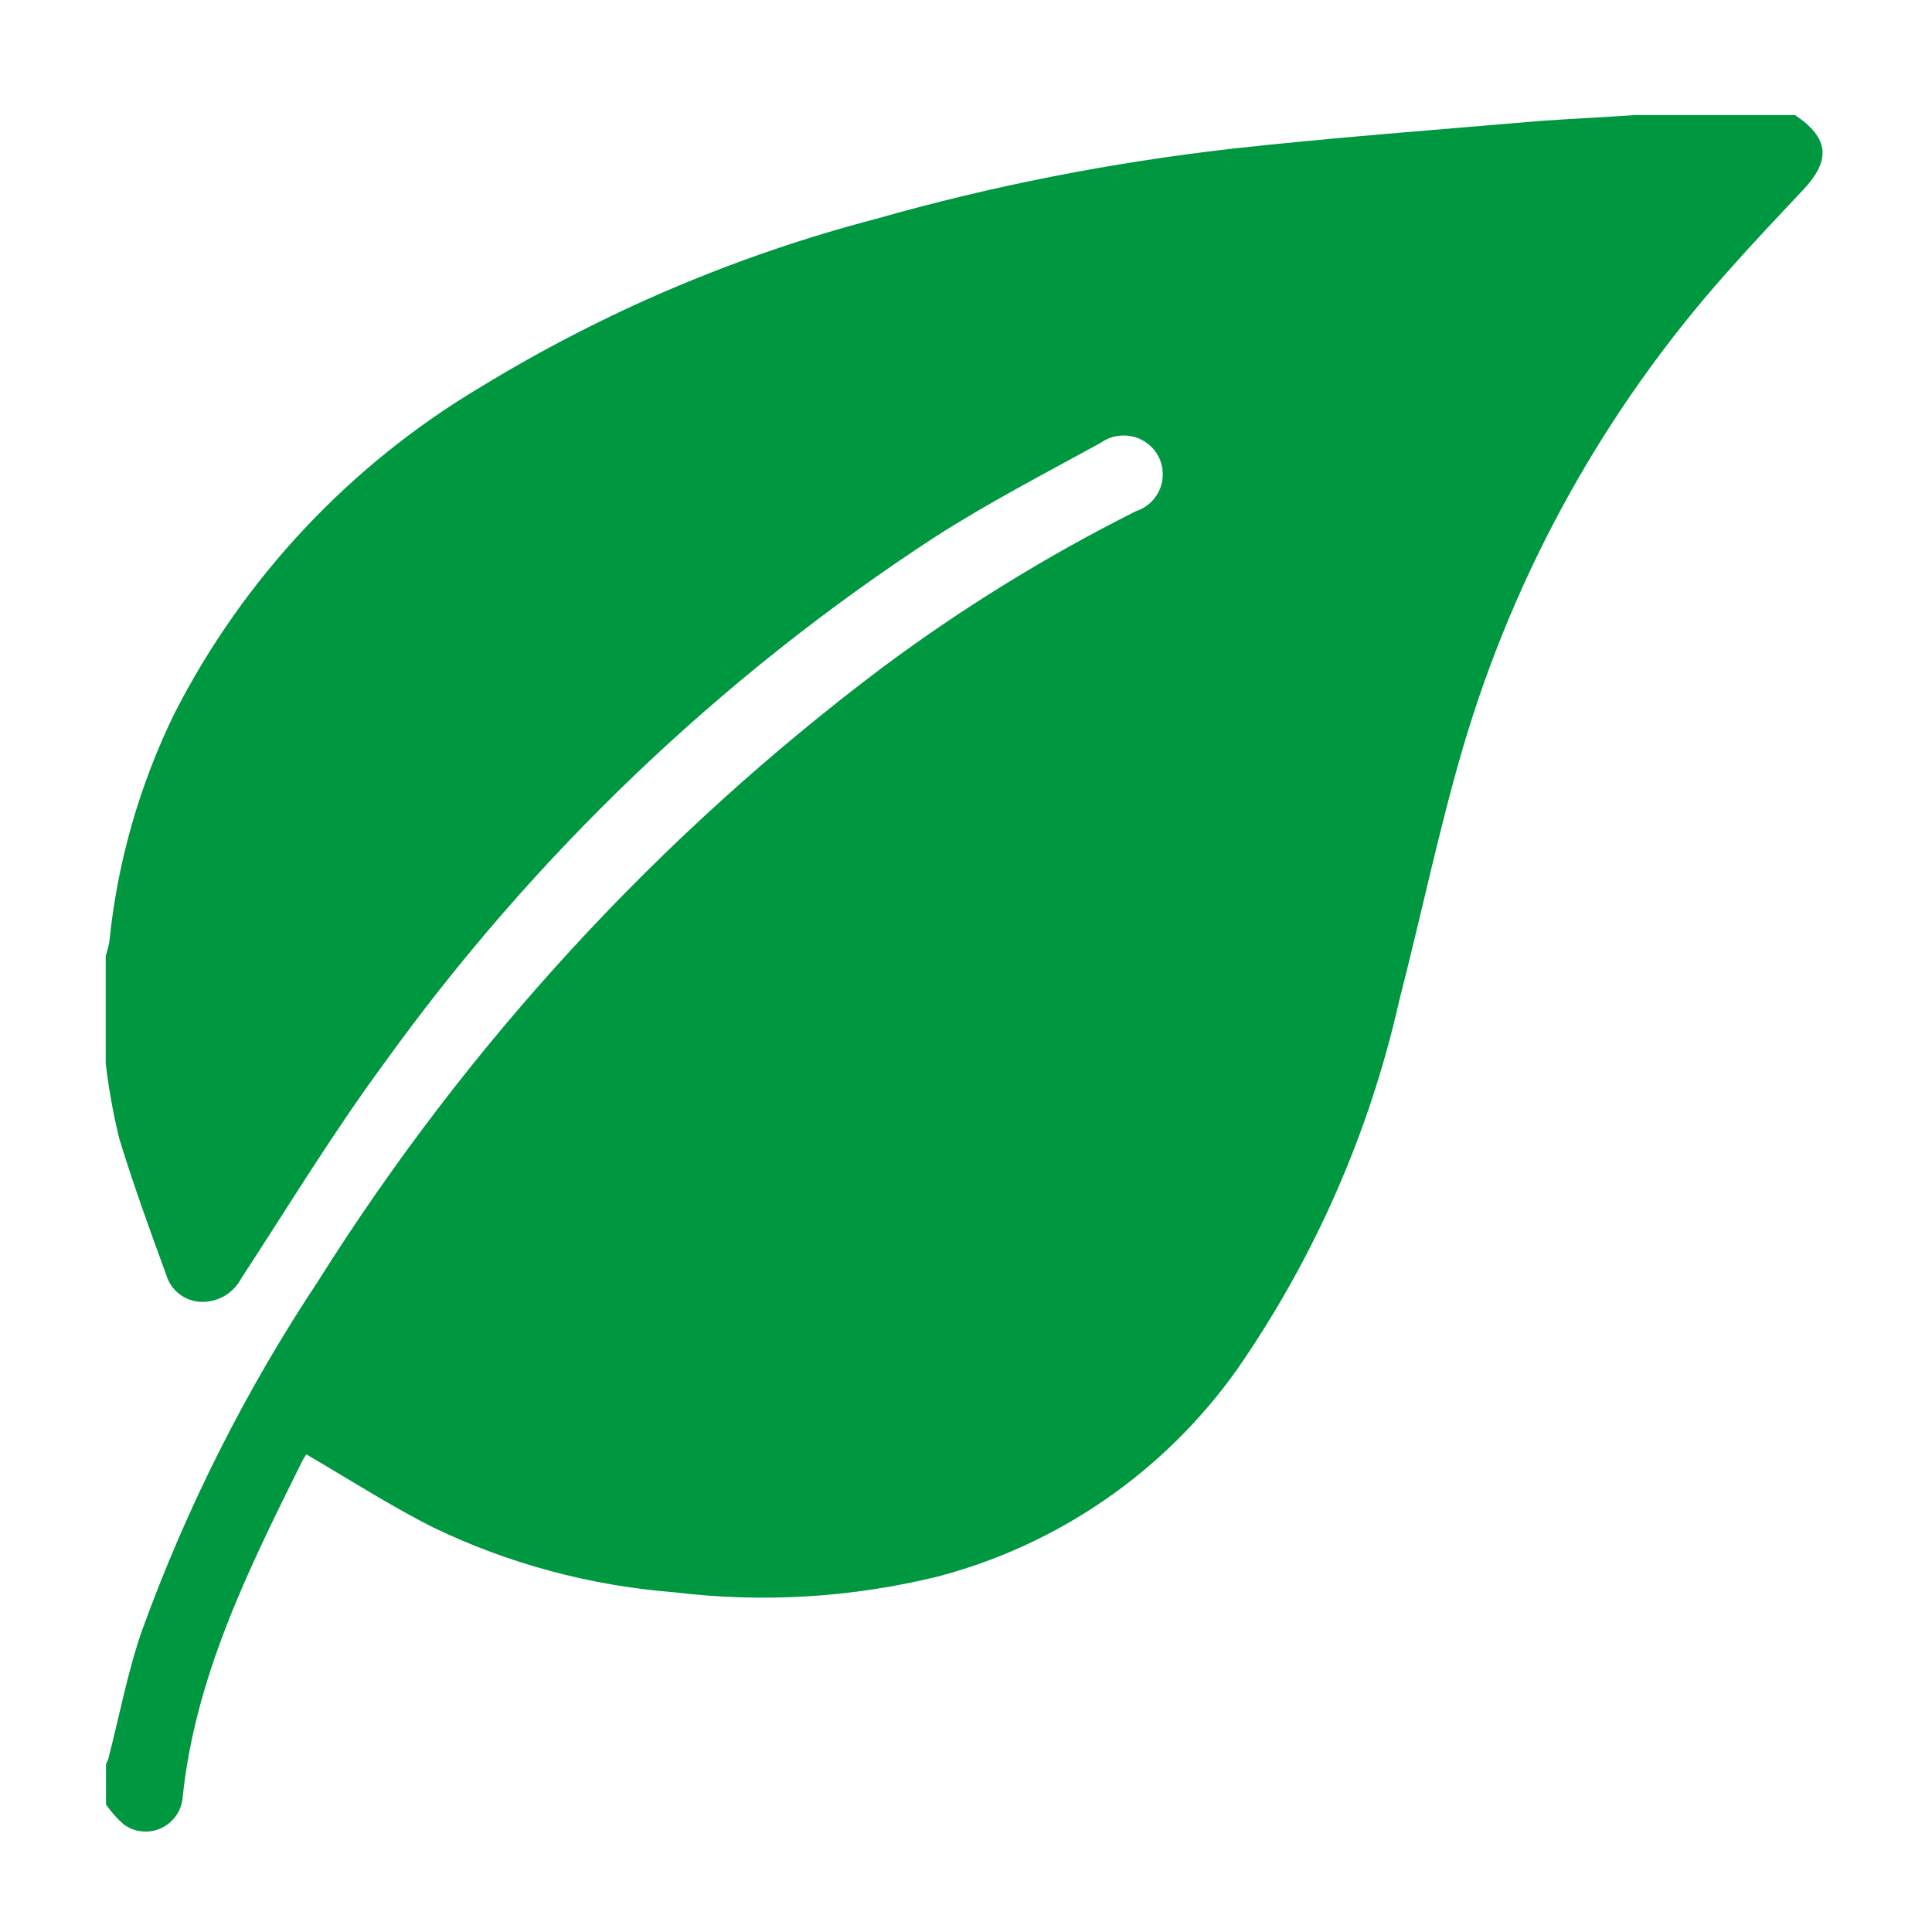 <?xml version="1.0" encoding="utf-8"?>
<svg version="1.1" id="Livello_1" xmlns="http://www.w3.org/2000/svg" xmlns:xlink="http://www.w3.org/1999/xlink" x="0px" y="0px"
	 viewBox="0 0 70 70" style="enable-background:new 0 0 70 70;" xml:space="preserve">
<style type="text/css">
	.st0{fill:#009741;}
</style>
<path class="st0" d="M59.21,4.17h5.83c1.23,0.83,1.31,1.63,0.29,2.71c-0.93,0.99-1.86,1.97-2.76,2.99
	c-4.41,4.95-7.67,10.81-9.55,17.17c-0.89,3.03-1.53,6.14-2.32,9.2c-1.08,4.8-3.08,9.34-5.88,13.38c-2.62,3.69-6.46,6.35-10.84,7.5
	c-3.13,0.77-6.37,0.96-9.57,0.57c-3.03-0.24-5.98-1.03-8.72-2.35c-1.56-0.79-3.04-1.74-4.6-2.65c0.07-0.05,0.03-0.03,0.01,0
	c-0.08,0.12-0.15,0.24-0.21,0.37C8.97,56.93,7.05,60.8,6.61,65.2c-0.1,0.73-0.78,1.25-1.51,1.15c-0.23-0.03-0.45-0.12-0.63-0.26
	c-0.24-0.21-0.45-0.45-0.63-0.71v-1.46c0.04-0.07,0.07-0.14,0.09-0.22c0.4-1.54,0.69-3.11,1.21-4.61c1.62-4.47,3.76-8.72,6.39-12.68
	c5.41-8.6,12.35-16.14,20.46-22.24c2.89-2.15,5.96-4.04,9.17-5.65c0.74-0.24,1.14-1.03,0.9-1.77c-0.02-0.08-0.06-0.15-0.09-0.22
	c-0.37-0.69-1.23-0.95-1.92-0.59c-0.06,0.03-0.12,0.07-0.18,0.11c-2.02,1.11-4.07,2.17-6,3.41c-7.78,5.07-14.55,11.55-19.97,19.09
	c-1.84,2.5-3.46,5.17-5.16,7.77c-0.28,0.53-0.83,0.86-1.43,0.85c-0.59-0.01-1.11-0.4-1.28-0.96c-0.6-1.64-1.2-3.29-1.71-4.96
	c-0.22-0.9-0.38-1.8-0.49-2.72v-3.89c0.05-0.17,0.1-0.34,0.13-0.51c0.29-2.88,1.09-5.68,2.36-8.28c2.51-4.91,6.36-9.01,11.1-11.83
	c4.45-2.72,9.27-4.77,14.32-6.09c4.21-1.2,8.52-2.04,12.87-2.54c3.73-0.41,7.48-0.69,11.22-1.01C56.96,4.3,58.09,4.25,59.21,4.17"/>
</svg>
